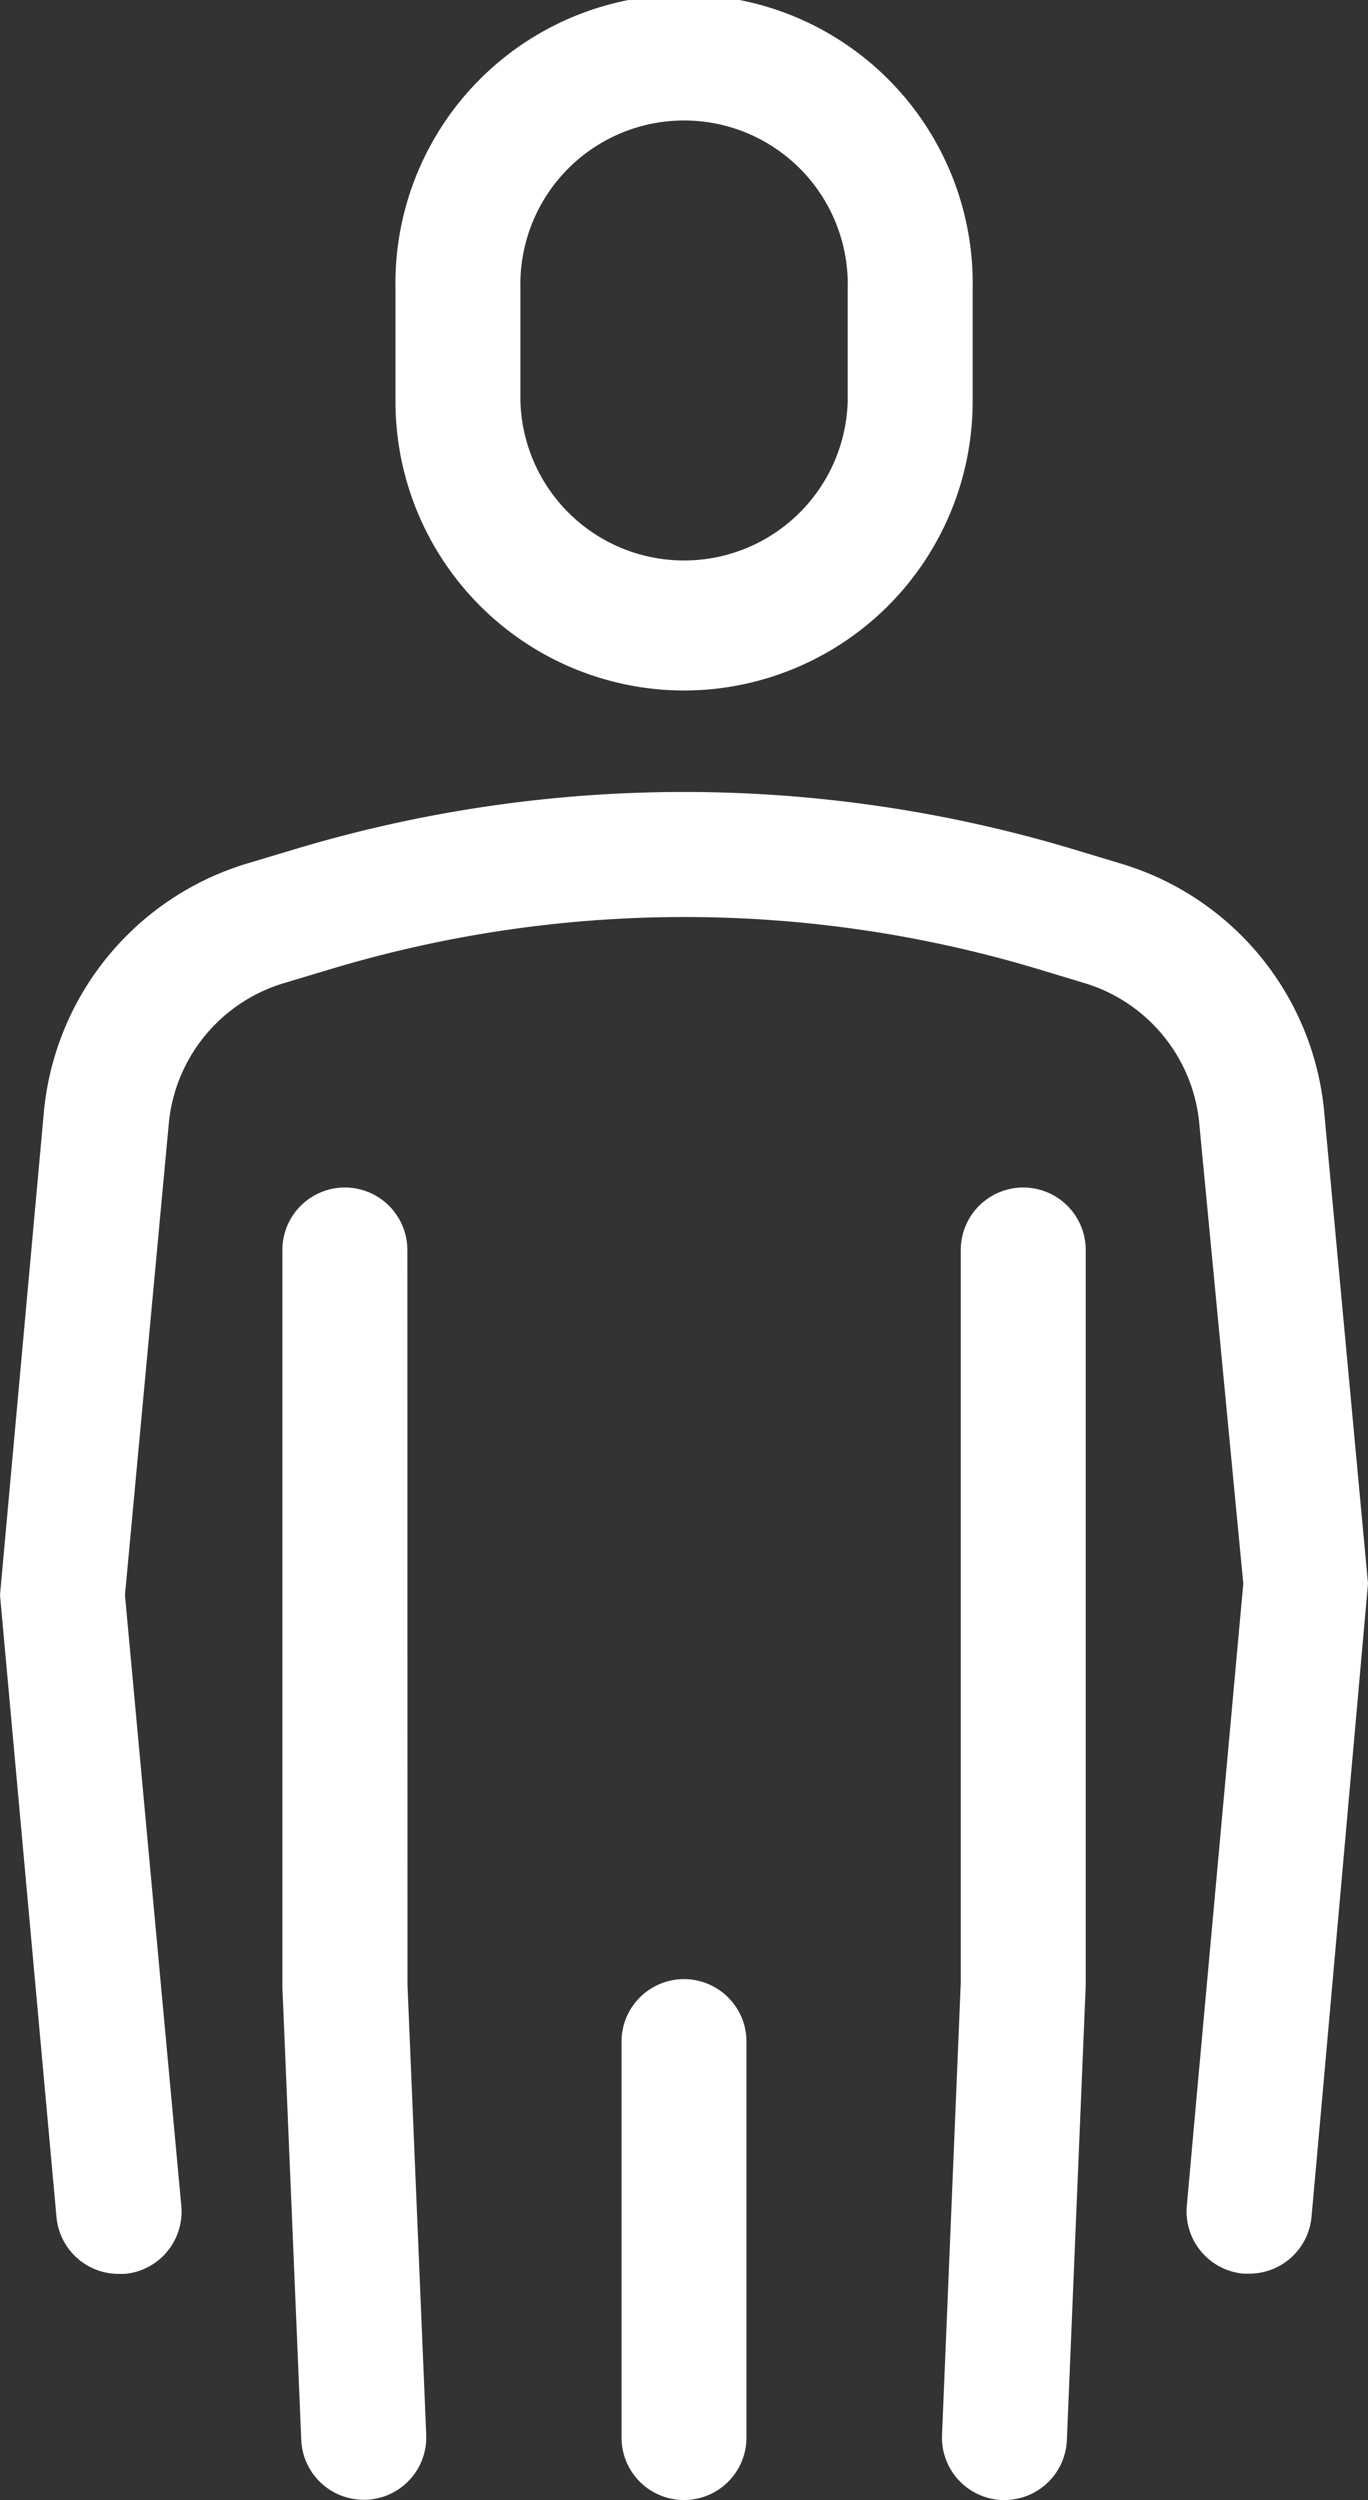 <svg id="Group_118" data-name="Group 118" xmlns="http://www.w3.org/2000/svg" xmlns:xlink="http://www.w3.org/1999/xlink" width="10.948" height="20" viewBox="0 0 10.948 20">
  <rect x="0" y="0" width="10.948" height="20" fill="#333333" stroke="none"/>
  <defs>
    <clipPath id="clip-path">
      <rect id="Rectangle_123" data-name="Rectangle 123" width="10.948" height="20" fill="#fff"/>
    </clipPath>
  </defs>
  <g id="Group_117" data-name="Group 117" clip-path="url(#clip-path)">
    <path id="Path_58" data-name="Path 58" d="M5.475,5.524A2.312,2.312,0,0,0,7.784,3.215v-.9a2.31,2.31,0,1,0-4.619,0v.9a2.312,2.312,0,0,0,2.31,2.309M4.165,2.31a1.31,1.31,0,1,1,2.619,0v.9a1.31,1.31,0,0,1-2.619,0Z" fill="#fff"/>
    <path id="Path_59" data-name="Path 59" d="M10.948,12.668,10.6,8.925A2.294,2.294,0,0,0,8.961,6.906L8.57,6.788a10.823,10.823,0,0,0-6.192,0l-.39.117A2.3,2.3,0,0,0,.349,8.92L0,12.76l.452,4.976a.5.5,0,0,0,.5.455l.046,0a.5.5,0,0,0,.453-.543L1,12.761l.349-3.753a1.3,1.3,0,0,1,.93-1.145l.39-.117a9.827,9.827,0,0,1,5.617,0l.391.118A1.3,1.3,0,0,1,9.6,9.013l.35,3.656-.371,4.077h0l-.081.9a.5.5,0,0,0,.453.543l.045,0a.5.5,0,0,0,.5-.455l.081-.9Z" fill="#fff"/>
    <path id="Path_60" data-name="Path 60" d="M3.26,10a.5.5,0,0,0-1,0v5.9l.151,3.619a.5.5,0,0,0,.5.479h.022a.5.5,0,0,0,.478-.521l-.15-3.6Z" fill="#fff"/>
    <path id="Path_61" data-name="Path 61" d="M8.189,9.5a.5.5,0,0,0-.5.5v5.86l-.15,3.619A.5.5,0,0,0,8.016,20h.022a.5.5,0,0,0,.5-.479l.151-3.64V10a.5.5,0,0,0-.5-.5" fill="#fff"/>
    <path id="Path_62" data-name="Path 62" d="M5.474,15.833a.5.5,0,0,0-.5.5V19.5a.5.5,0,0,0,1,0V16.333a.5.5,0,0,0-.5-.5" fill="#fff"/>
  </g>
</svg>
